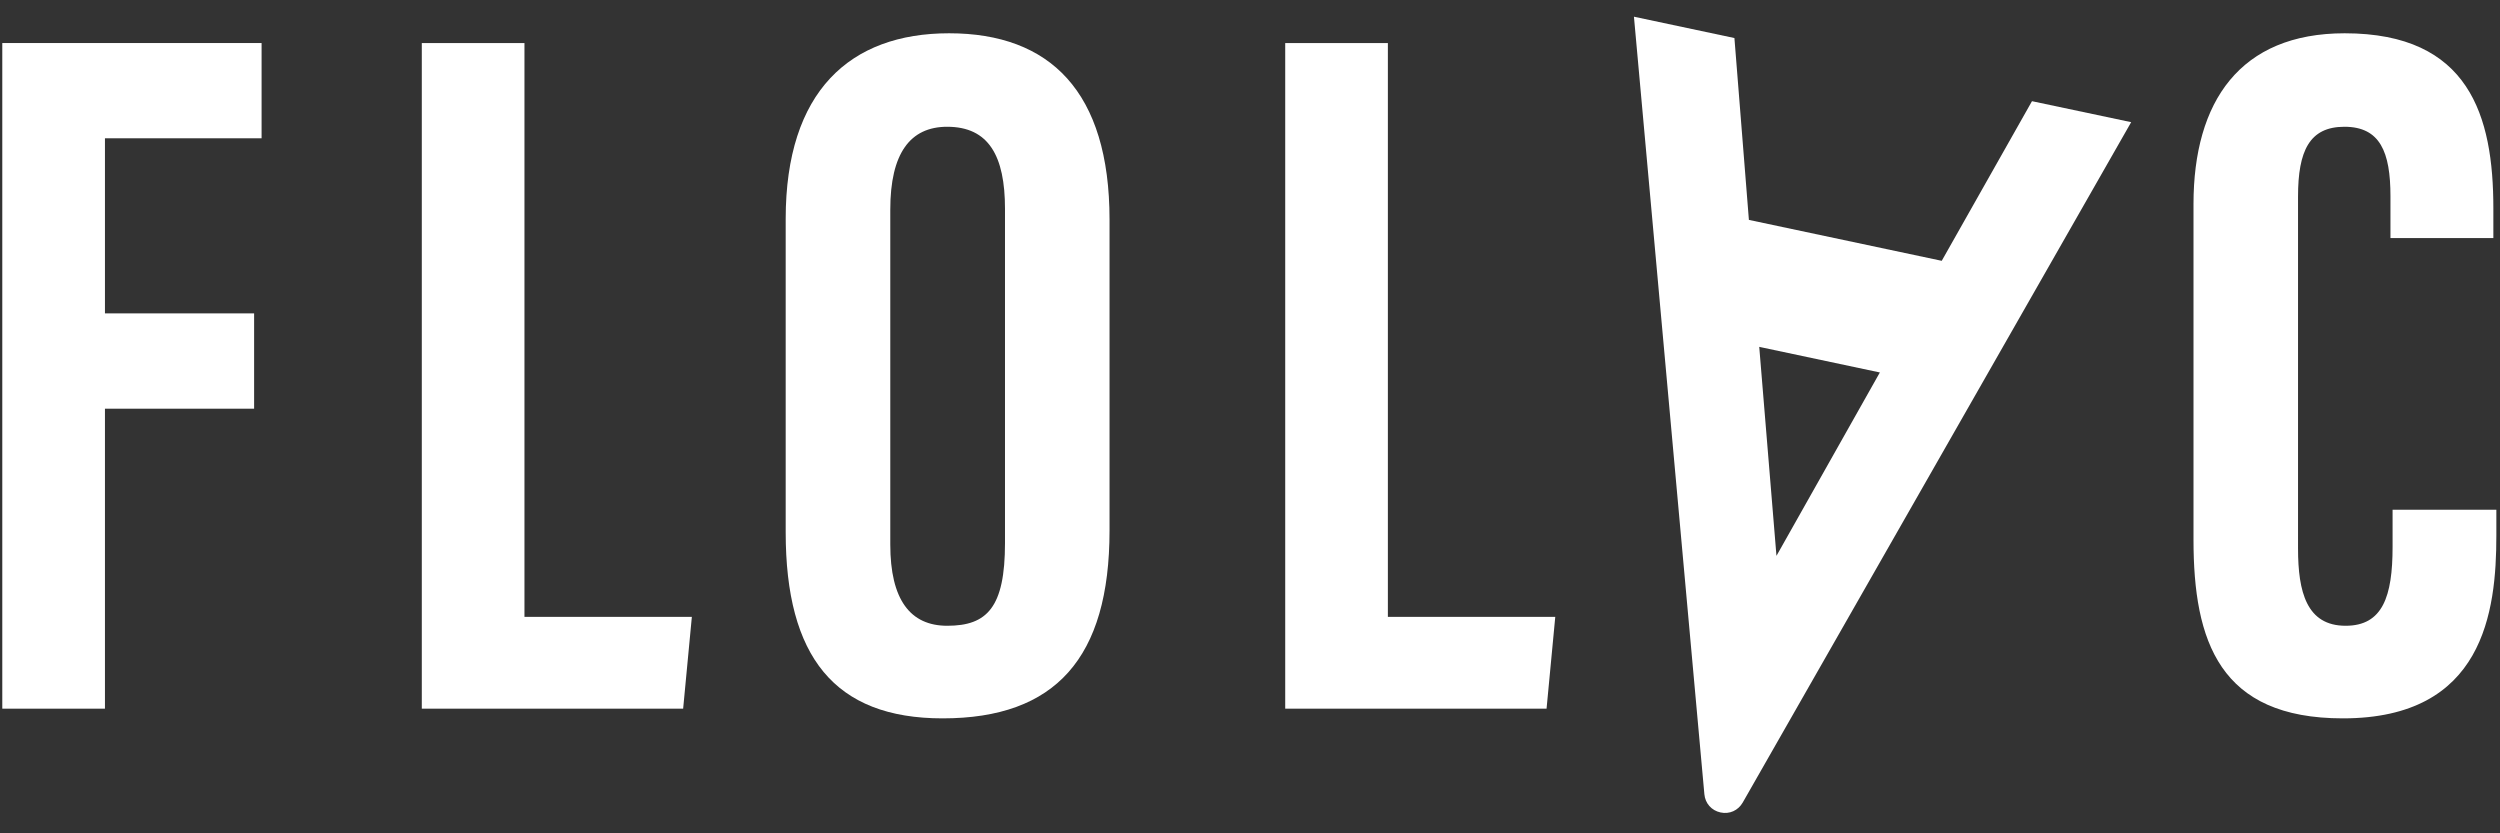 <svg id="flolac-logo" version="1.1" xmlns="http://www.w3.org/2000/svg" x="0px" y="0px"
	 viewBox="0 0 425.2 141.73">
<rect x="0" y="0" width="425.2" height="141.73" fill="#333333" stroke="none"/>
<g fill="#FFF">
	<path d="M0.39,7.32h44.1v16.2H17.85V53.3h25.37v16.21H17.85v51.02H0.39V7.32z"/>
	<path d="M71.74,7.32H89.2v97.6h28.47l-1.48,15.61H71.74V7.32z"/>
	<path d="M188.71,37.36v52.87c0,21.69-9.21,31.95-28.39,31.95c-18.4,0-26.69-10.52-26.69-31.65v-53.3 c0-21.68,10.92-31.57,27.79-31.57C178.59,5.66,188.71,15.58,188.71,37.36z M151.42,35.65V92.6c0,9.41,3.4,13.83,9.69,13.83
		c6.78,0,9.82-3.12,9.82-14.08V35.52c0-8.99-2.76-13.96-9.84-13.96C154.8,21.57,151.42,26.07,151.42,35.65z"/>
	<path d="M218.59,7.32h17.46v97.6h28.47l-1.48,15.61h-44.45V7.32z"/>
	<path d="M424.58,86.68v4.41c0,12.95-2.16,31.09-26.1,31.09c-20.97,0-25.41-13.1-25.41-30.38V34.72 c0-17.47,7.92-29.06,25.71-29.06c21.23,0,25.29,14.08,25.29,29.76v5.07h-17.5v-7.12c0-7.52-1.76-11.81-7.83-11.81
		c-5.96,0-7.89,4.12-7.89,11.87V93.3c0,7.39,1.47,13.13,8.1,13.13c6.3,0,7.98-4.99,7.98-13.41v-6.33H424.58z"/>
	<path d="M345.6,17.21l-15.35,27.15l-0.14-0.03l-32.66-6.93l-0.01-0.15l-2.45-30.78L277.9,2.84l11.98,132.24 c0.14,1.55,1.21,2.77,2.74,3.1c1.53,0.34,3-0.33,3.78-1.68l66.07-115.72L345.6,17.21z M319.59,63.59l-17.45,30.95l-2.93-35.55
		l0.26,0.06l20.26,4.3L319.59,63.59z"/>
</g>
</svg>
